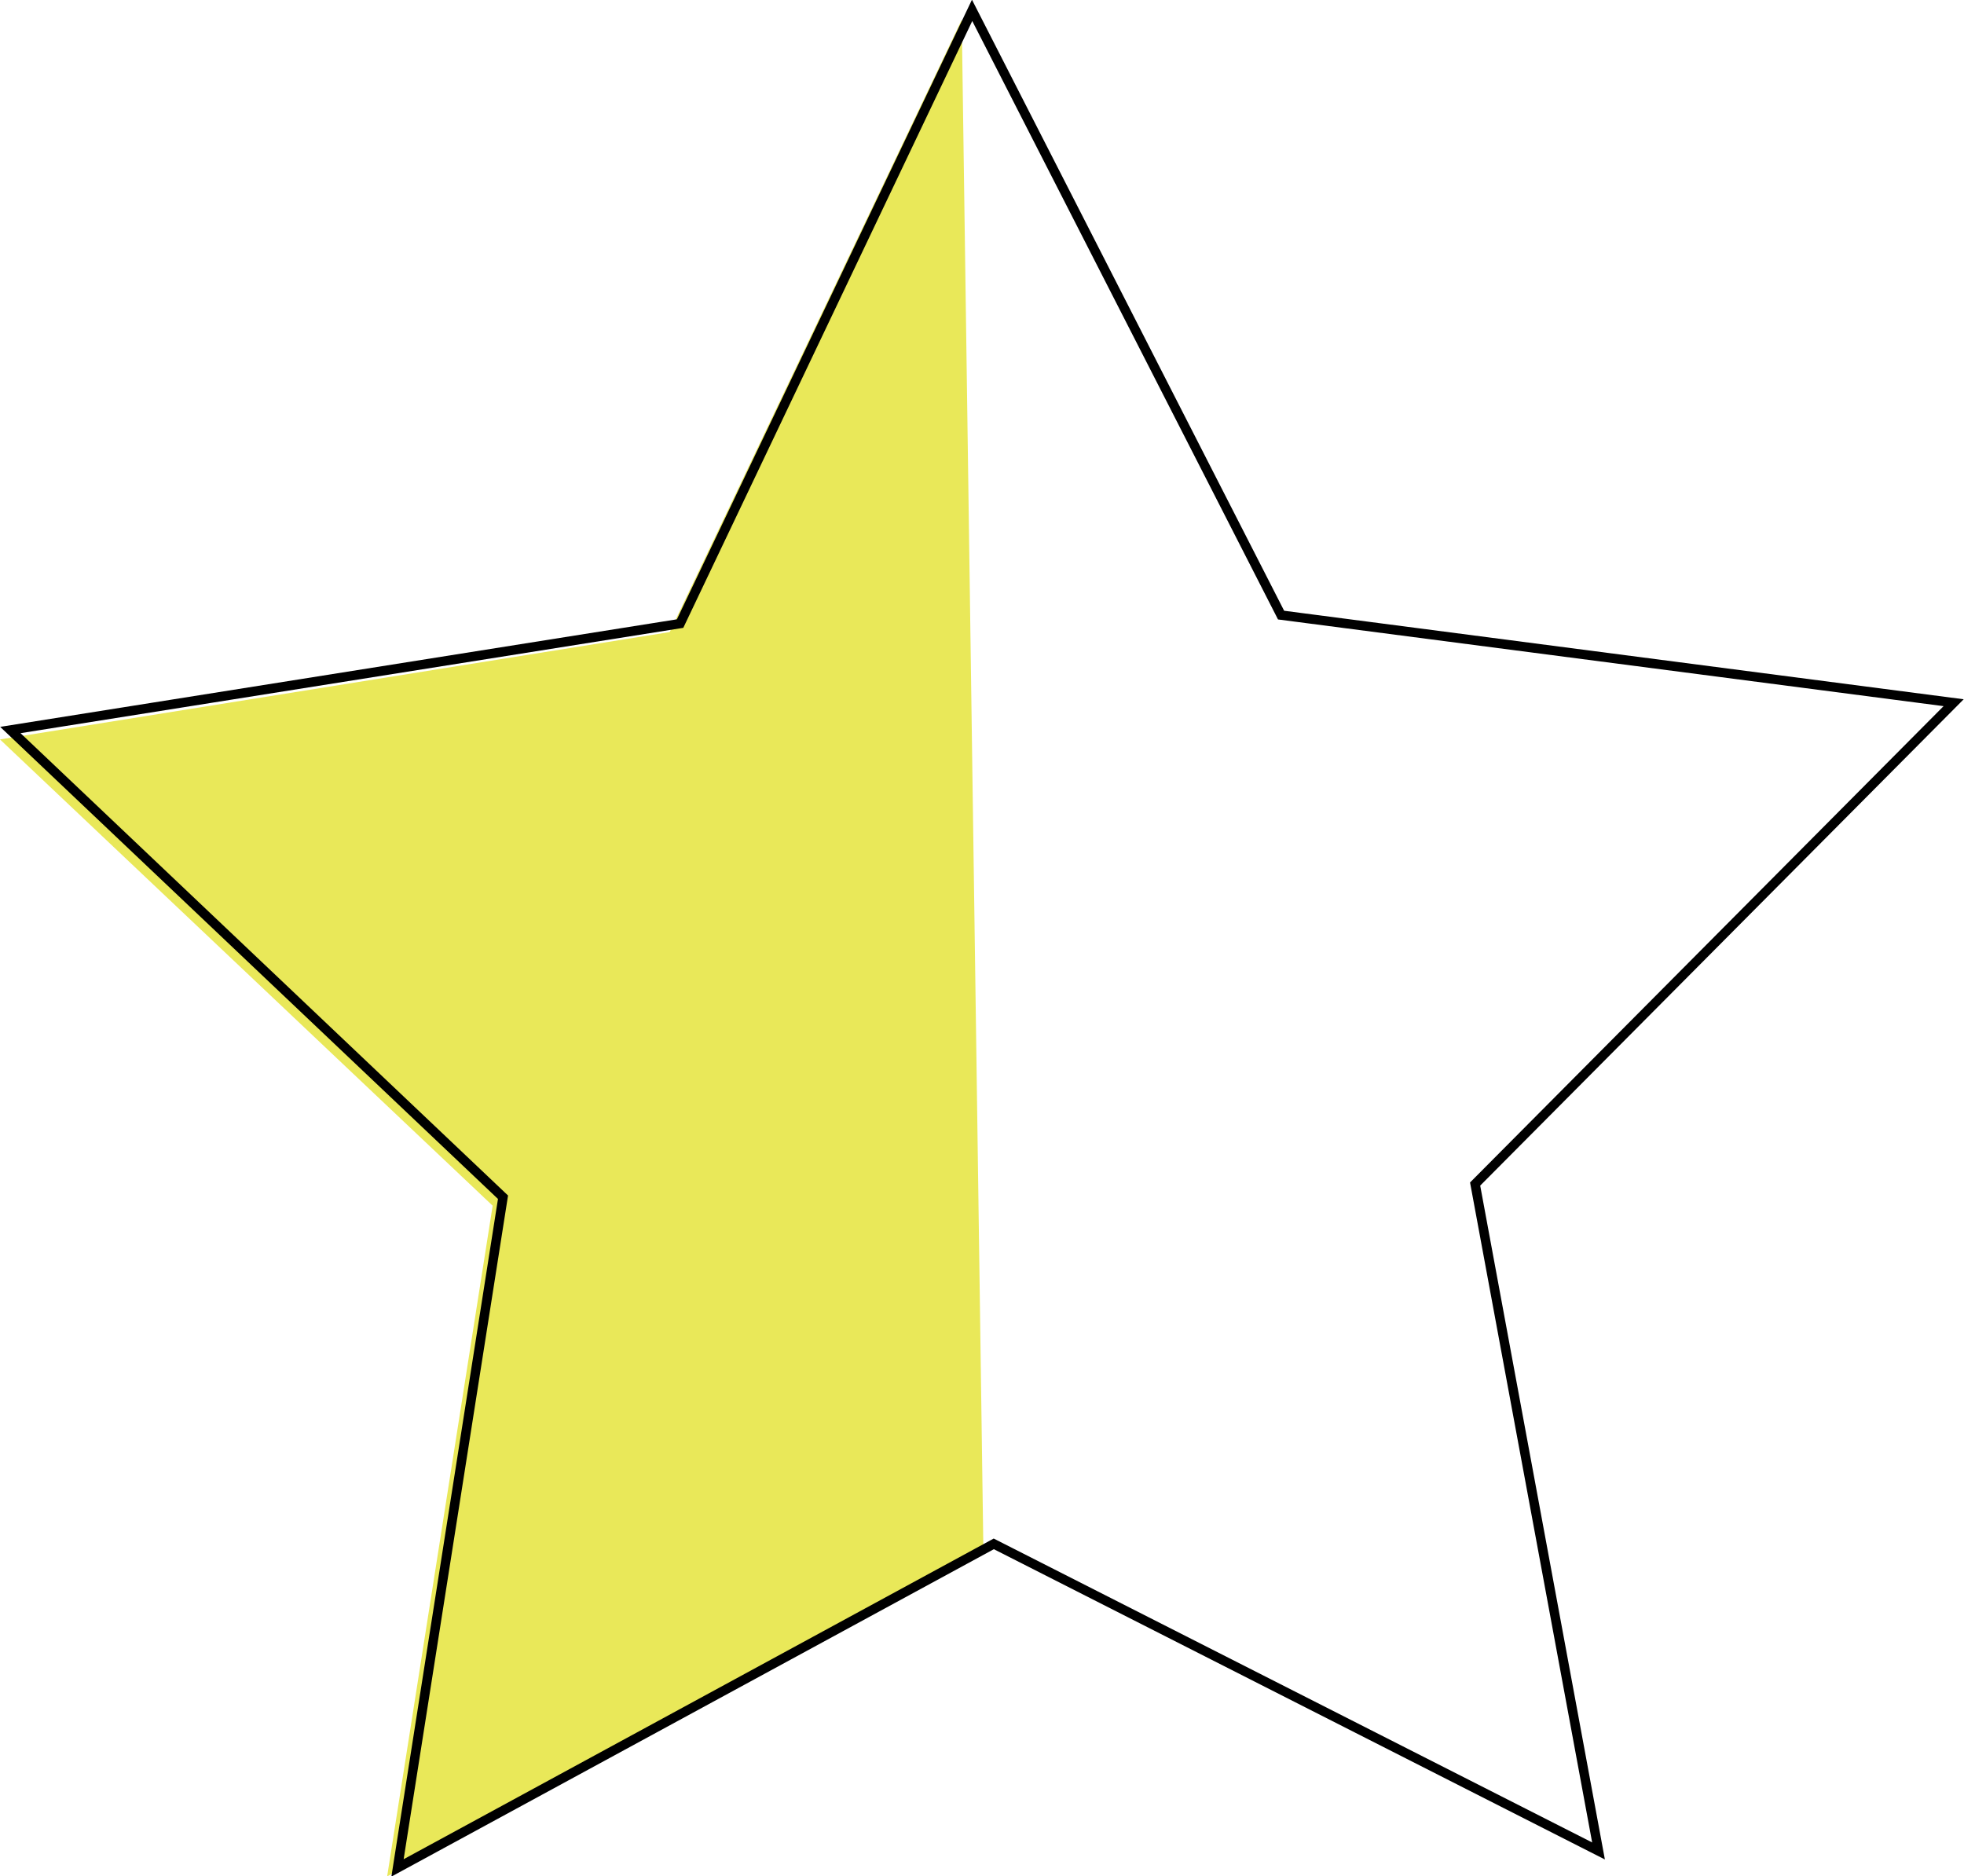 <?xml version="1.0" encoding="utf-8"?>
<!-- Generator: Adobe Illustrator 19.0.1, SVG Export Plug-In . SVG Version: 6.00 Build 0)  -->
<svg version="1.1" id="Layer_1" xmlns="http://www.w3.org/2000/svg" xmlns:xlink="http://www.w3.org/1999/xlink" x="0px" y="0px"
	 viewBox="0 0 208.5 199.2" style="enable-background:new 0 0 208.5 199.2;" xml:space="preserve">
<style type="text/css">
	.st0{fill:#E9E859;}
	.st1{fill:none;stroke:#000000;stroke-miterlimit:10;}
</style>
<polyline class="st0" points="104.4,164.8 41.1,199.2 52.3,128 0,78.5 71.1,67.1 102.1,2.1 "/>
<polygon class="st1" points="169.7,196.5 105.5,163.9 42.2,198.3 53.4,127.1 1.1,77.5 72.2,66.2 103.2,1.1 136,65.3 207.4,74.6 
	156.6,125.7 "/>
</svg>
